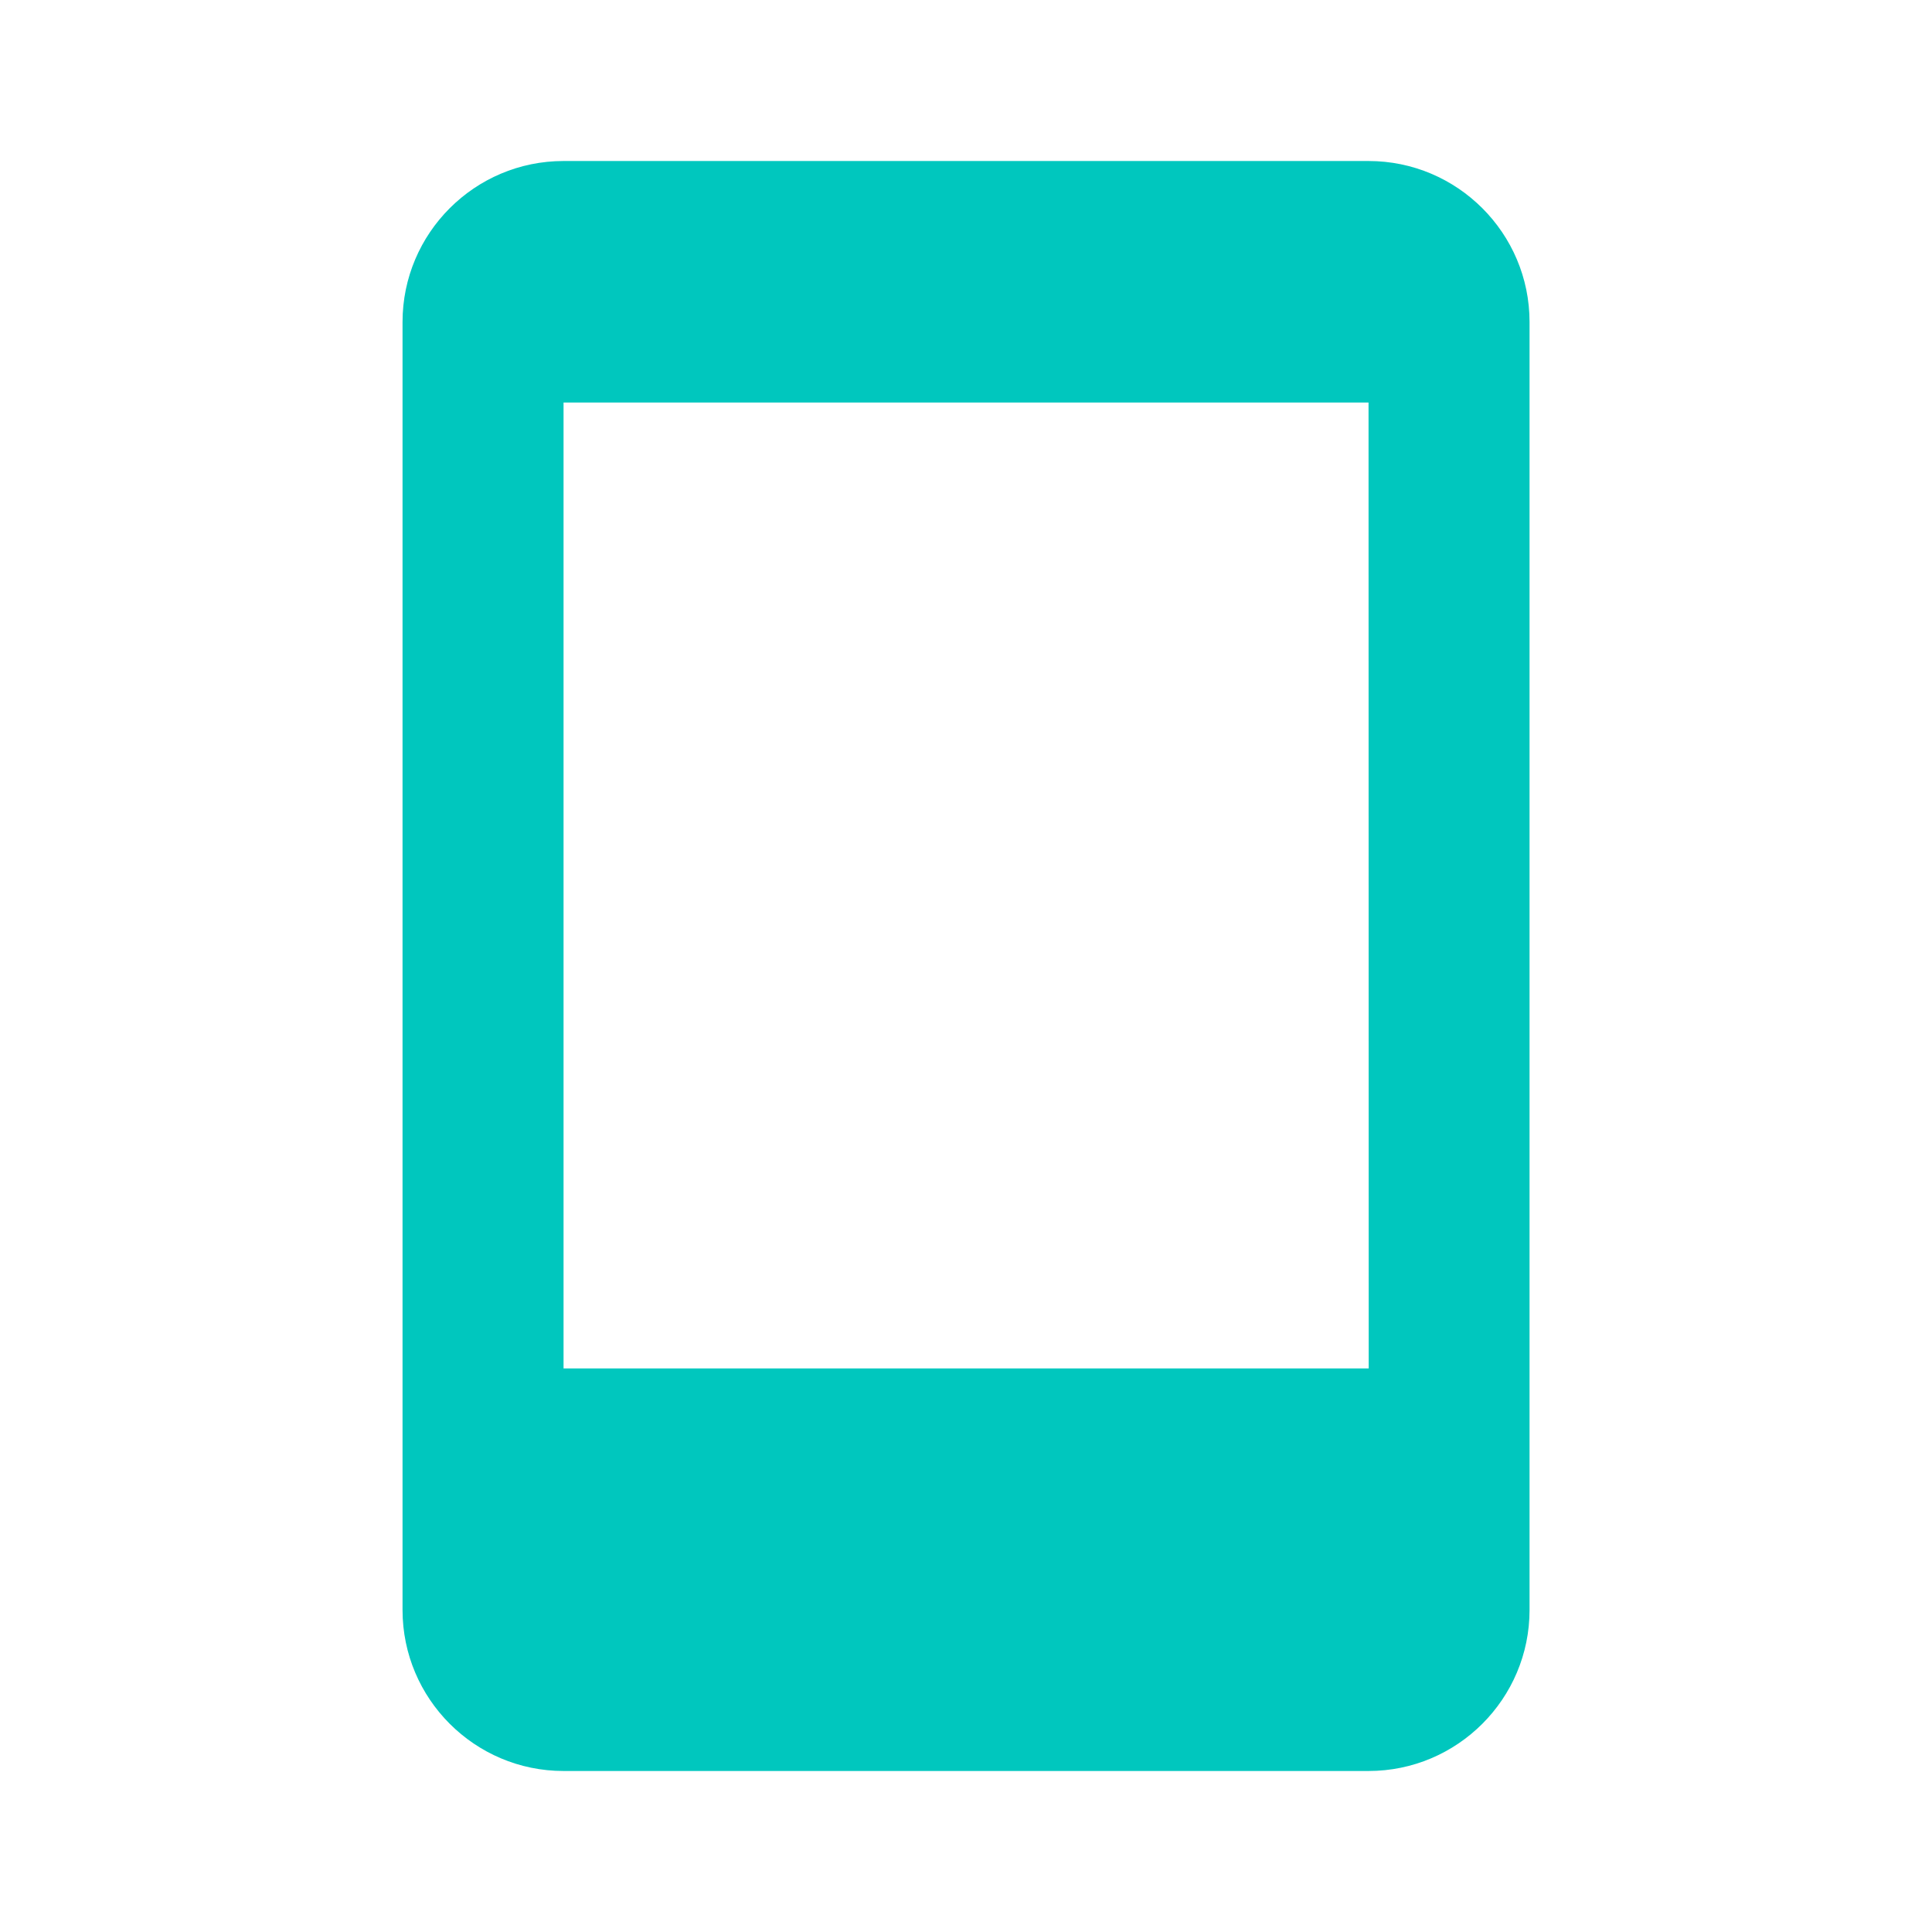<?xml version="1.0" encoding="UTF-8"?>
<svg xmlns="http://www.w3.org/2000/svg" width="68" height="68" viewBox="0 0 68 68" fill="none">
  <path d="M48.168 5.667H19.835C16.709 5.667 14.168 8.208 14.168 11.333V56.667C14.168 59.792 16.709 62.333 19.835 62.333H48.168C51.293 62.333 53.835 59.792 53.835 56.667V11.333C53.835 8.208 51.293 5.667 48.168 5.667ZM19.835 48.164V14.167H48.168L48.174 48.164H19.835Z" fill="#00C7BE"></path>
</svg>
